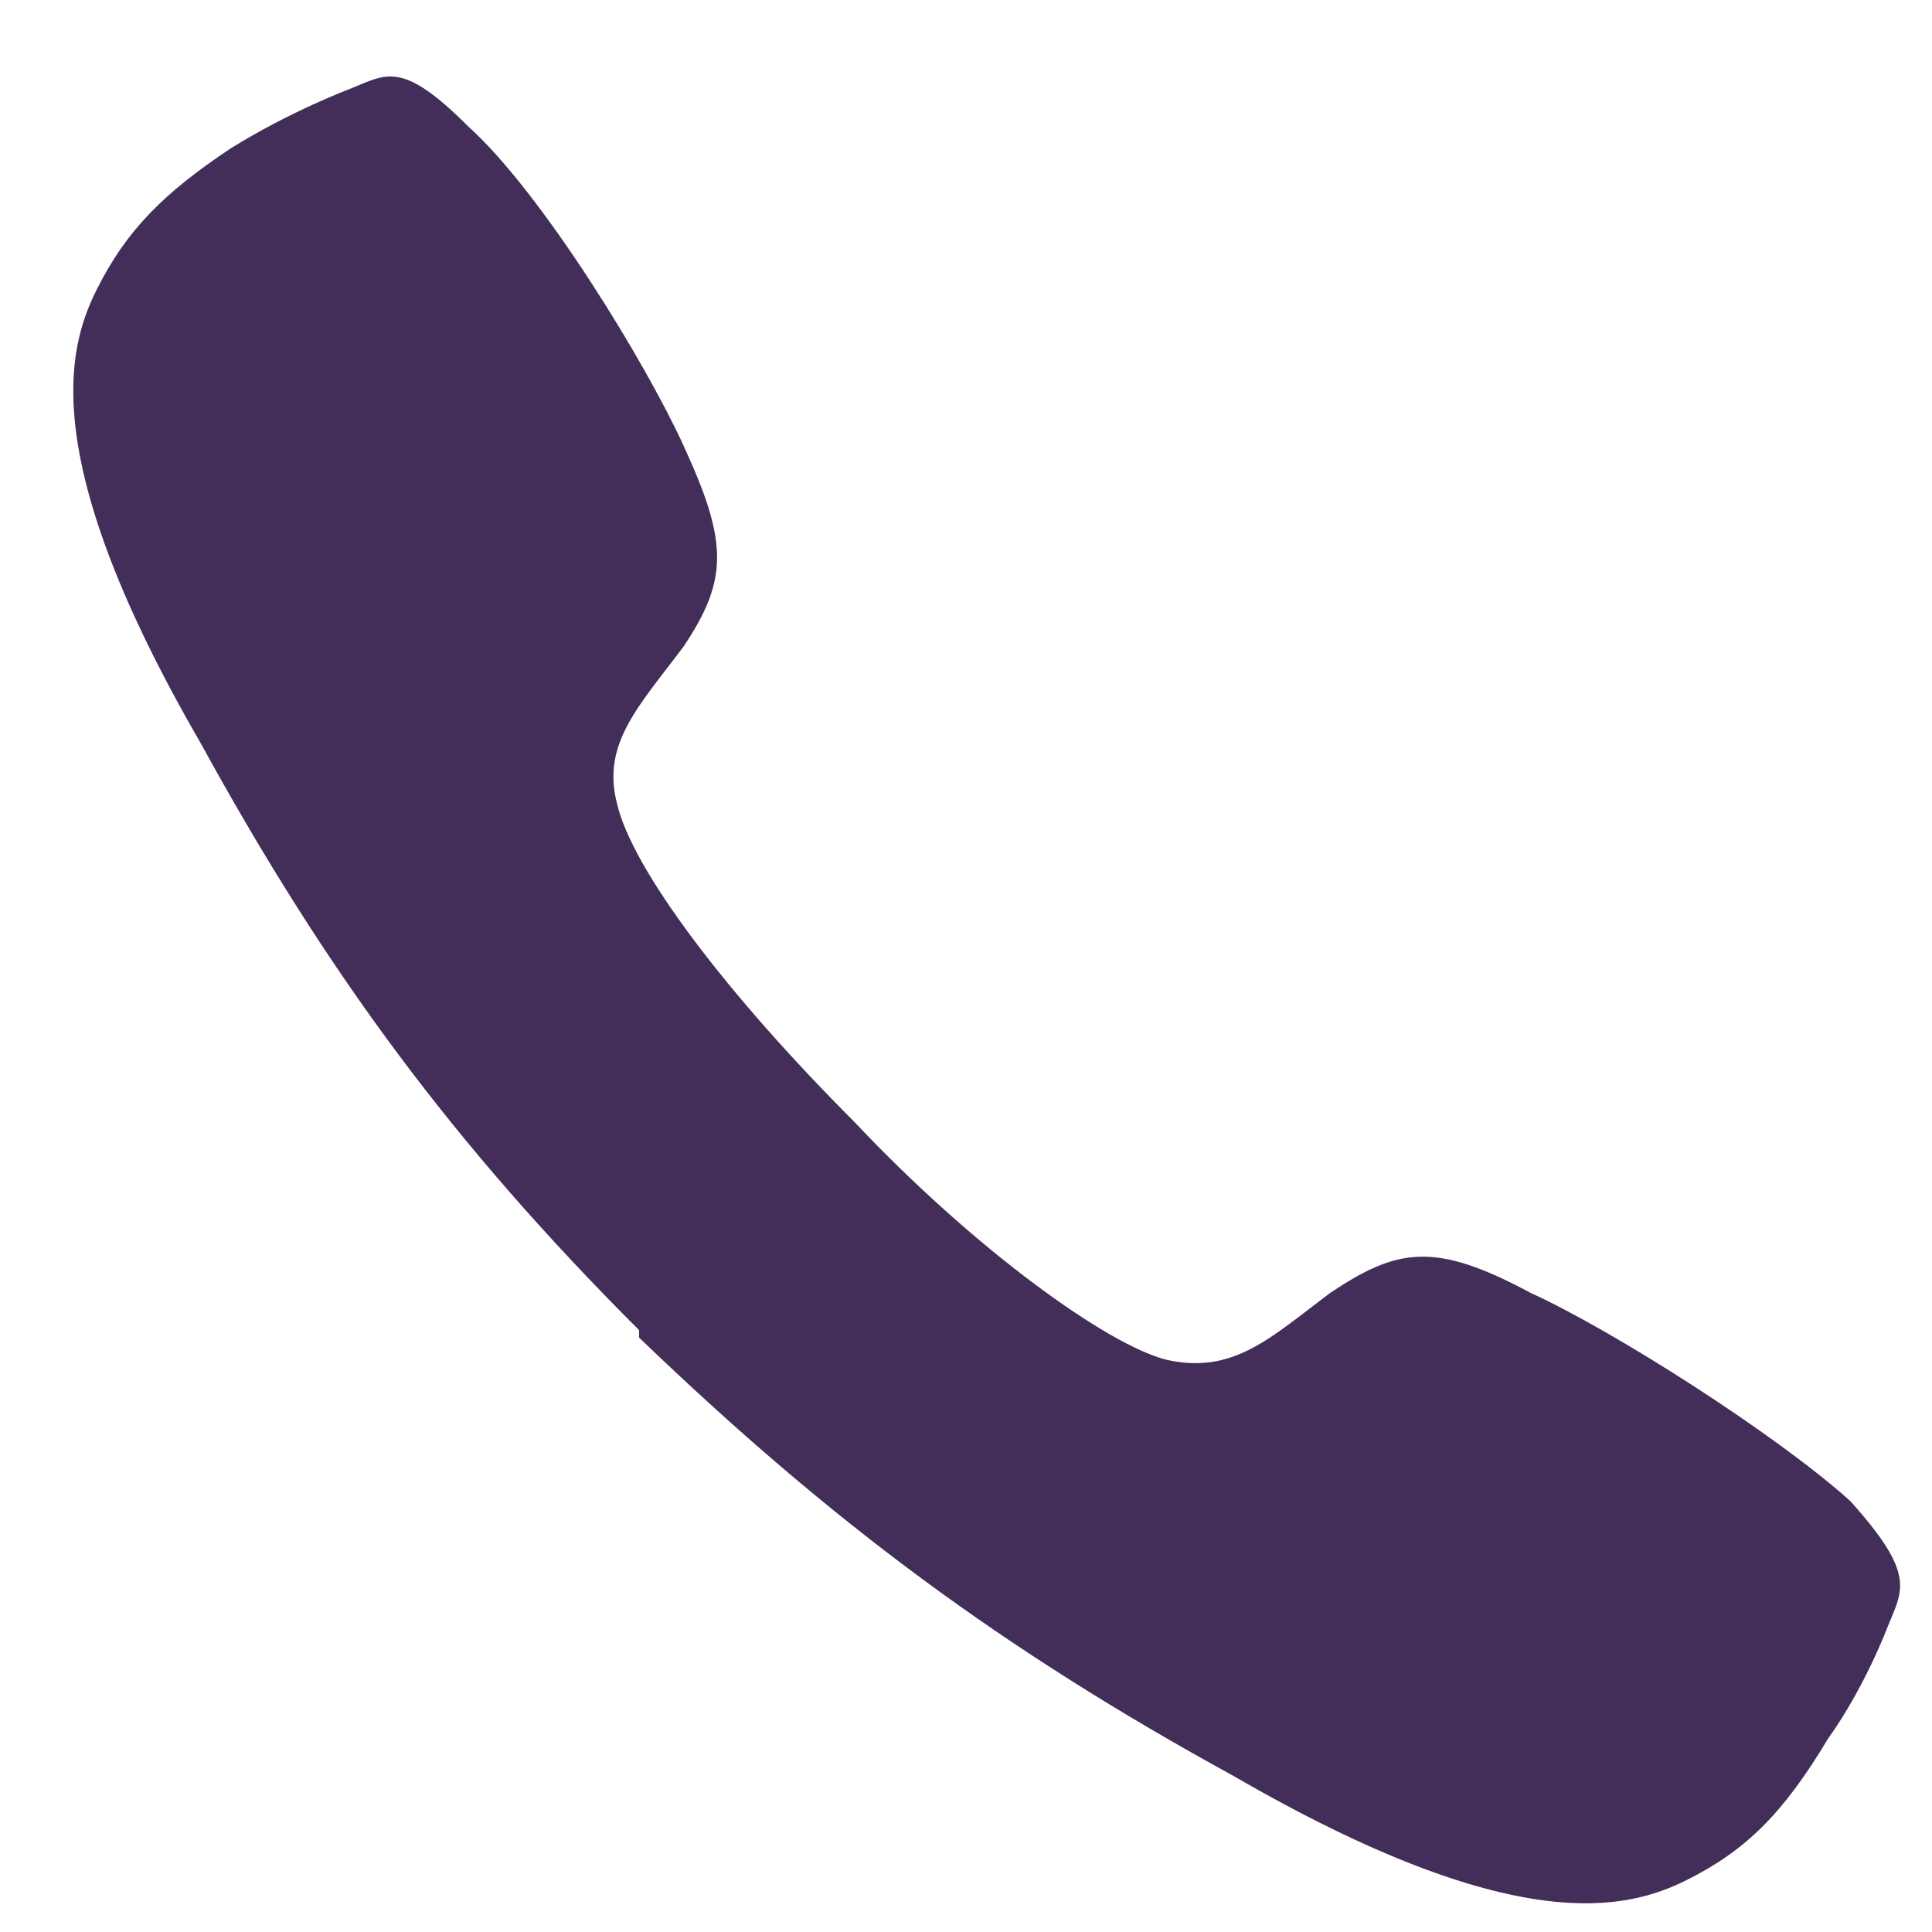 <svg version="1.2" xmlns="http://www.w3.org/2000/svg" viewBox="0 0 26 26" width="26" height="26"><defs><clipPath clipPathUnits="userSpaceOnUse" id="cp1"><path d="m-1232-9947h1920v10253h-1920z"/></clipPath></defs><style>.a{fill:#422e59}</style><g clip-path="url(#cp1)"><path class="a" d="m24.9 20.2c-1-0.9-3.2-2.3-4.3-2.8-1.3-0.7-1.8-0.6-2.7 0-0.8 0.6-1.3 1.1-2.2 0.9-0.8-0.2-2.6-1.5-4.2-3.2-1.7-1.7-3-3.4-3.2-4.3-0.2-0.8 0.3-1.3 0.9-2.1 0.6-0.9 0.6-1.4 0-2.7-0.5-1.1-1.9-3.4-2.9-4.3-0.9-0.9-1.1-0.7-1.6-0.5 0 0-0.8 0.3-1.6 0.8-0.9 0.6-1.4 1.1-1.8 1.9-0.4 0.8-0.8 2.3 1.4 6.1 1.7 3.1 3.4 5.4 5.9 7.9q0 0 0 0.1 0-0.1 0 0c2.6 2.5 4.9 4.2 8 5.9 3.8 2.2 5.3 1.8 6.1 1.4 0.8-0.4 1.3-0.9 1.9-1.9 0.5-0.7 0.8-1.5 0.8-1.5 0.2-0.5 0.4-0.7-0.5-1.7z"/></g></svg>